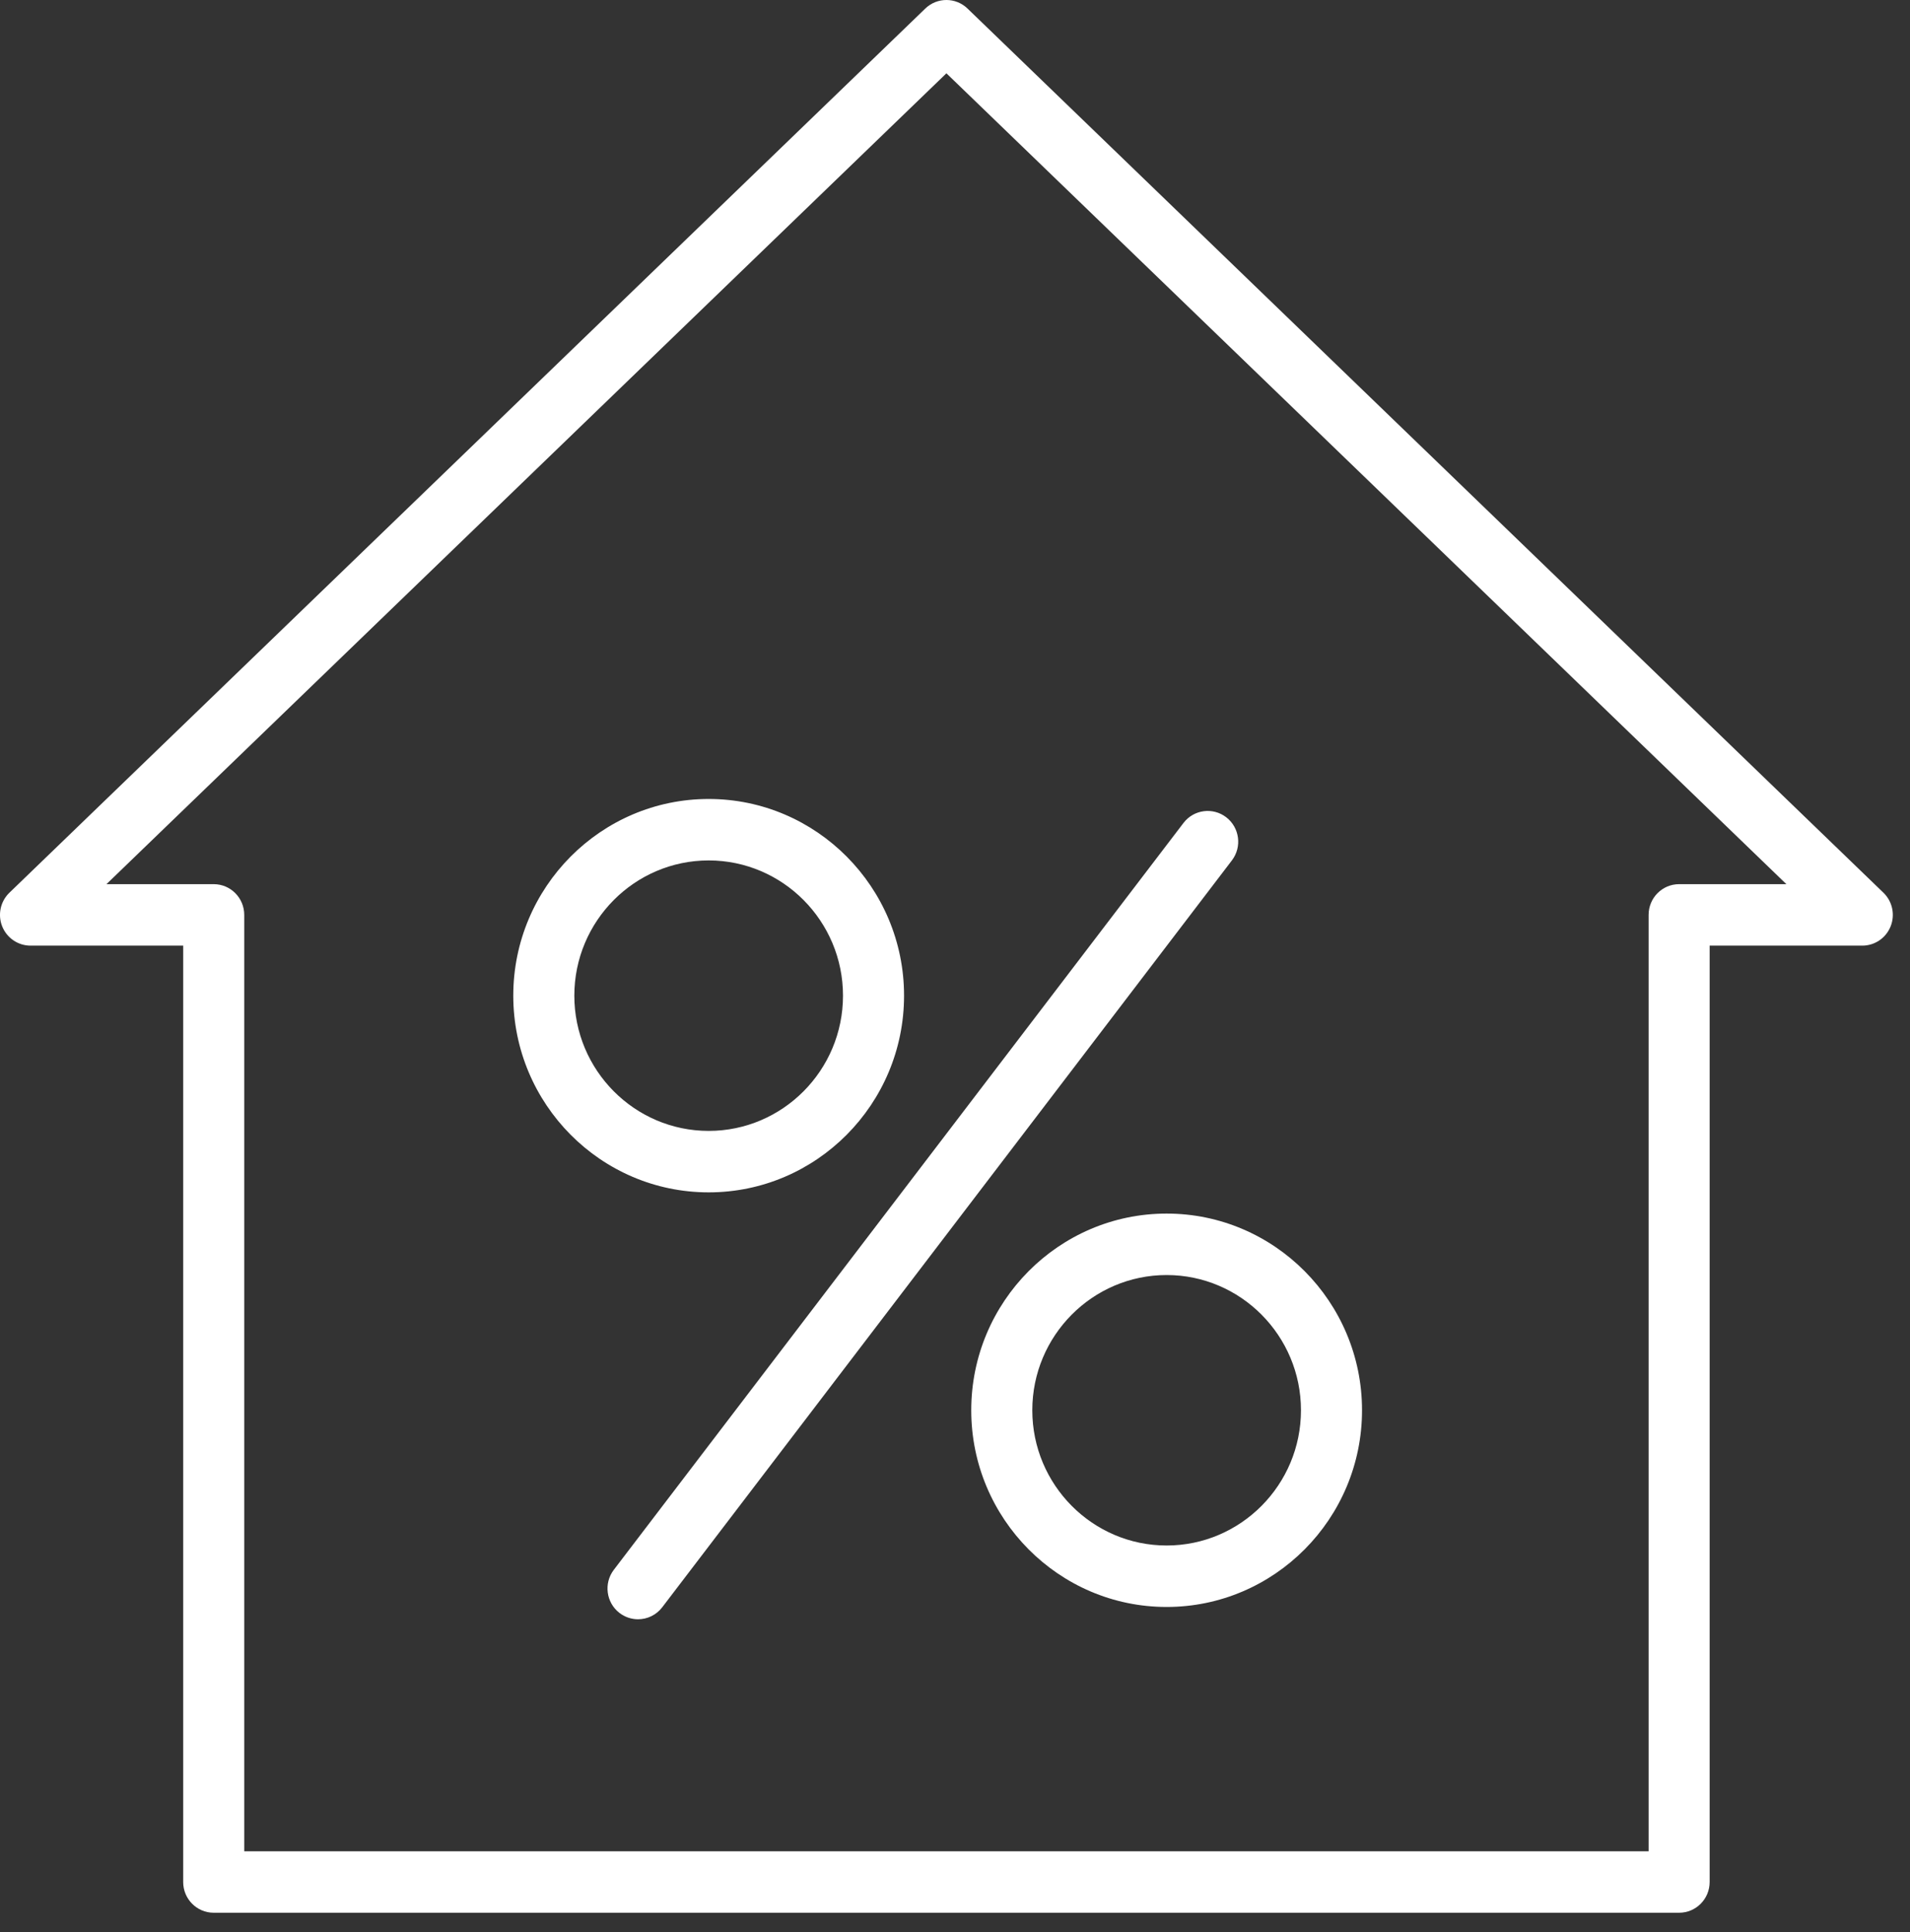 <svg width="89" height="90" viewBox="0 0 89 90" fill="none" xmlns="http://www.w3.org/2000/svg">
<rect x="0" y="0" width="89" height="90" fill="#333333" stroke="none"/>
<path fill-rule="evenodd" clip-rule="evenodd" d="M9.958 89.1C9.172 89.1 8.536 88.459 8.536 87.668V44.05H1.423C0.842 44.05 0.319 43.694 0.102 43.152C-0.114 42.61 0.019 41.989 0.438 41.585L43.115 0.399C43.666 -0.133 44.534 -0.133 45.084 0.399L87.762 41.585C88.181 41.989 88.314 42.61 88.097 43.152C87.88 43.695 87.358 44.05 86.777 44.05H79.664V87.668C79.665 88.459 79.028 89.1 78.242 89.1H9.958ZM76.82 86.237V42.618C76.82 41.827 77.456 41.186 78.242 41.186H83.239L44.1 3.415L4.961 41.186H9.958C10.744 41.186 11.381 41.827 11.381 42.618V86.237H76.82ZM28.864 75.133C29.123 75.332 29.428 75.429 29.73 75.429C30.157 75.429 30.579 75.236 30.859 74.869L57.402 40.08C57.881 39.452 57.764 38.554 57.141 38.072C56.517 37.59 55.624 37.709 55.146 38.336L28.602 73.125C28.124 73.752 28.241 74.651 28.864 75.133ZM54.361 74.856C49.342 74.856 45.257 70.745 45.257 65.693C45.257 60.641 49.342 56.531 54.361 56.531C59.382 56.531 63.466 60.641 63.466 65.693C63.466 70.745 59.382 74.856 54.361 74.856ZM48.102 65.693C48.102 62.22 50.91 59.394 54.361 59.394C57.813 59.394 60.621 62.22 60.621 65.693C60.621 69.166 57.813 71.993 54.361 71.993C50.91 71.993 48.102 69.166 48.102 65.693ZM33.022 55.543C28.002 55.543 23.917 51.433 23.917 46.38C23.917 41.328 28.002 37.218 33.022 37.218C38.042 37.218 42.126 41.328 42.126 46.38C42.126 51.433 38.042 55.543 33.022 55.543ZM26.762 46.38C26.762 42.907 29.57 40.081 33.022 40.081C36.473 40.081 39.281 42.907 39.281 46.38C39.281 49.854 36.473 52.68 33.022 52.68C29.57 52.68 26.762 49.854 26.762 46.38Z" fill="white"/>
</svg>
